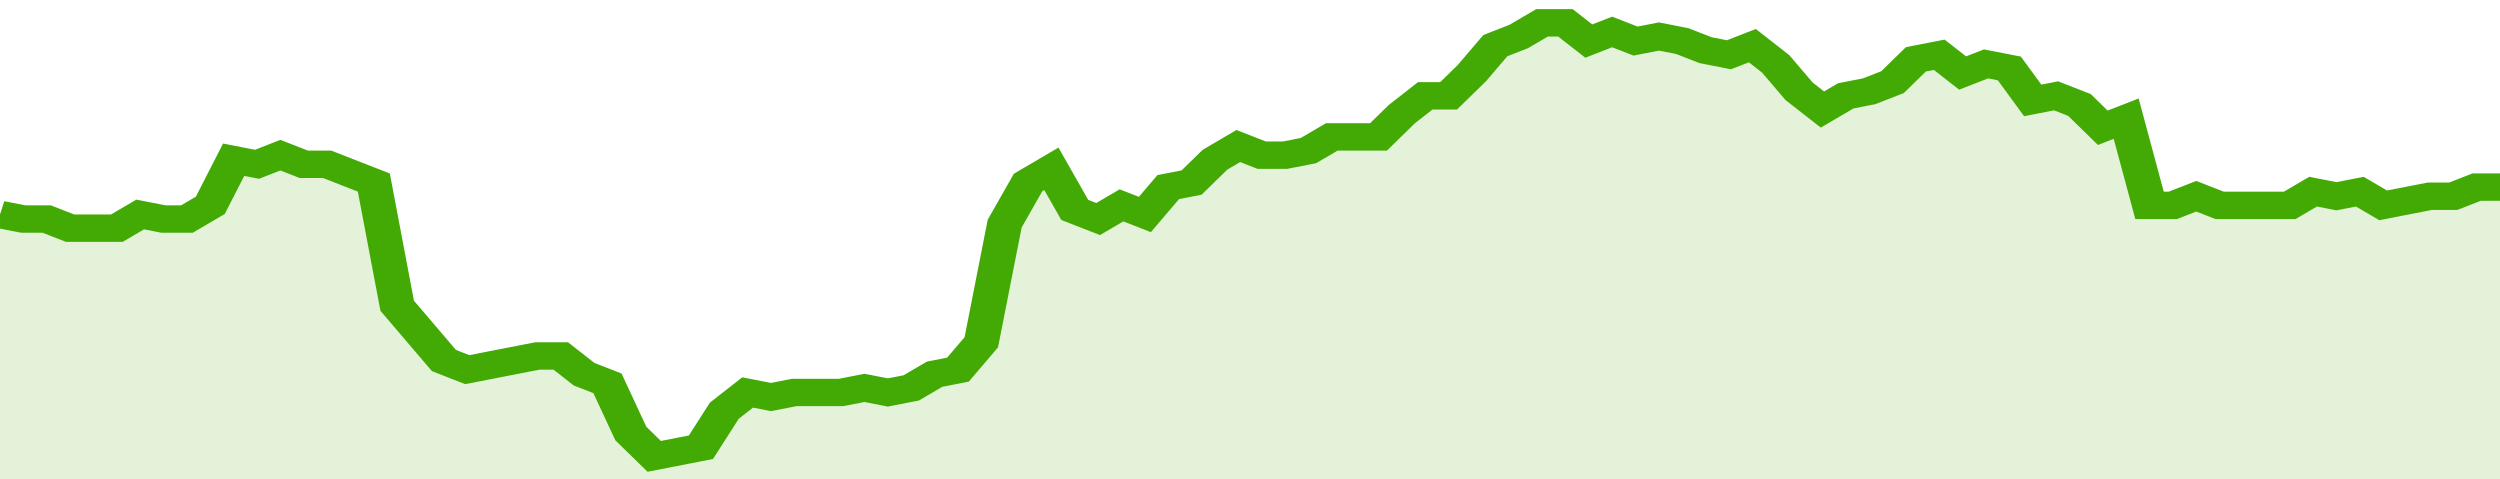 <svg xmlns="http://www.w3.org/2000/svg" viewBox="0 0 428 105" width="120" height="23" preserveAspectRatio="none">
				 <polyline fill="none" stroke="#43AA05" stroke-width="6" points="0, 47 4, 48 8, 48 12, 50 16, 50 20, 50 24, 47 28, 48 32, 48 36, 45 40, 35 44, 36 48, 34 52, 36 56, 36 60, 38 64, 40 68, 67 72, 73 76, 79 80, 81 84, 80 88, 79 92, 78 96, 78 100, 82 104, 84 108, 95 112, 100 116, 99 120, 98 124, 90 128, 86 132, 87 136, 86 140, 86 144, 86 148, 85 152, 86 156, 85 160, 82 164, 81 168, 75 172, 49 176, 40 180, 37 184, 46 188, 48 192, 45 196, 47 200, 41 204, 40 208, 35 212, 32 216, 34 220, 34 224, 33 228, 30 232, 30 236, 30 240, 25 244, 21 248, 21 252, 16 256, 10 260, 8 264, 5 268, 5 272, 9 276, 7 280, 9 284, 8 288, 9 292, 11 296, 12 300, 10 304, 14 308, 20 312, 24 316, 21 320, 20 324, 18 328, 13 332, 12 336, 16 340, 14 344, 15 348, 22 352, 21 356, 23 360, 28 364, 26 368, 45 372, 45 376, 43 380, 45 384, 45 388, 45 392, 45 396, 42 400, 43 404, 42 408, 45 412, 44 416, 43 420, 43 424, 41 428, 41 428, 41 "> </polyline>
				 <polygon fill="#43AA05" opacity="0.15" points="0, 105 0, 47 4, 48 8, 48 12, 50 16, 50 20, 50 24, 47 28, 48 32, 48 36, 45 40, 35 44, 36 48, 34 52, 36 56, 36 60, 38 64, 40 68, 67 72, 73 76, 79 80, 81 84, 80 88, 79 92, 78 96, 78 100, 82 104, 84 108, 95 112, 100 116, 99 120, 98 124, 90 128, 86 132, 87 136, 86 140, 86 144, 86 148, 85 152, 86 156, 85 160, 82 164, 81 168, 75 172, 49 176, 40 180, 37 184, 46 188, 48 192, 45 196, 47 200, 41 204, 40 208, 35 212, 32 216, 34 220, 34 224, 33 228, 30 232, 30 236, 30 240, 25 244, 21 248, 21 252, 16 256, 10 260, 8 264, 5 268, 5 272, 9 276, 7 280, 9 284, 8 288, 9 292, 11 296, 12 300, 10 304, 14 308, 20 312, 24 316, 21 320, 20 324, 18 328, 13 332, 12 336, 16 340, 14 344, 15 348, 22 352, 21 356, 23 360, 28 364, 26 368, 45 372, 45 376, 43 380, 45 384, 45 388, 45 392, 45 396, 42 400, 43 404, 42 408, 45 412, 44 416, 43 420, 43 424, 41 428, 41 428, 105 "></polygon>
			</svg>